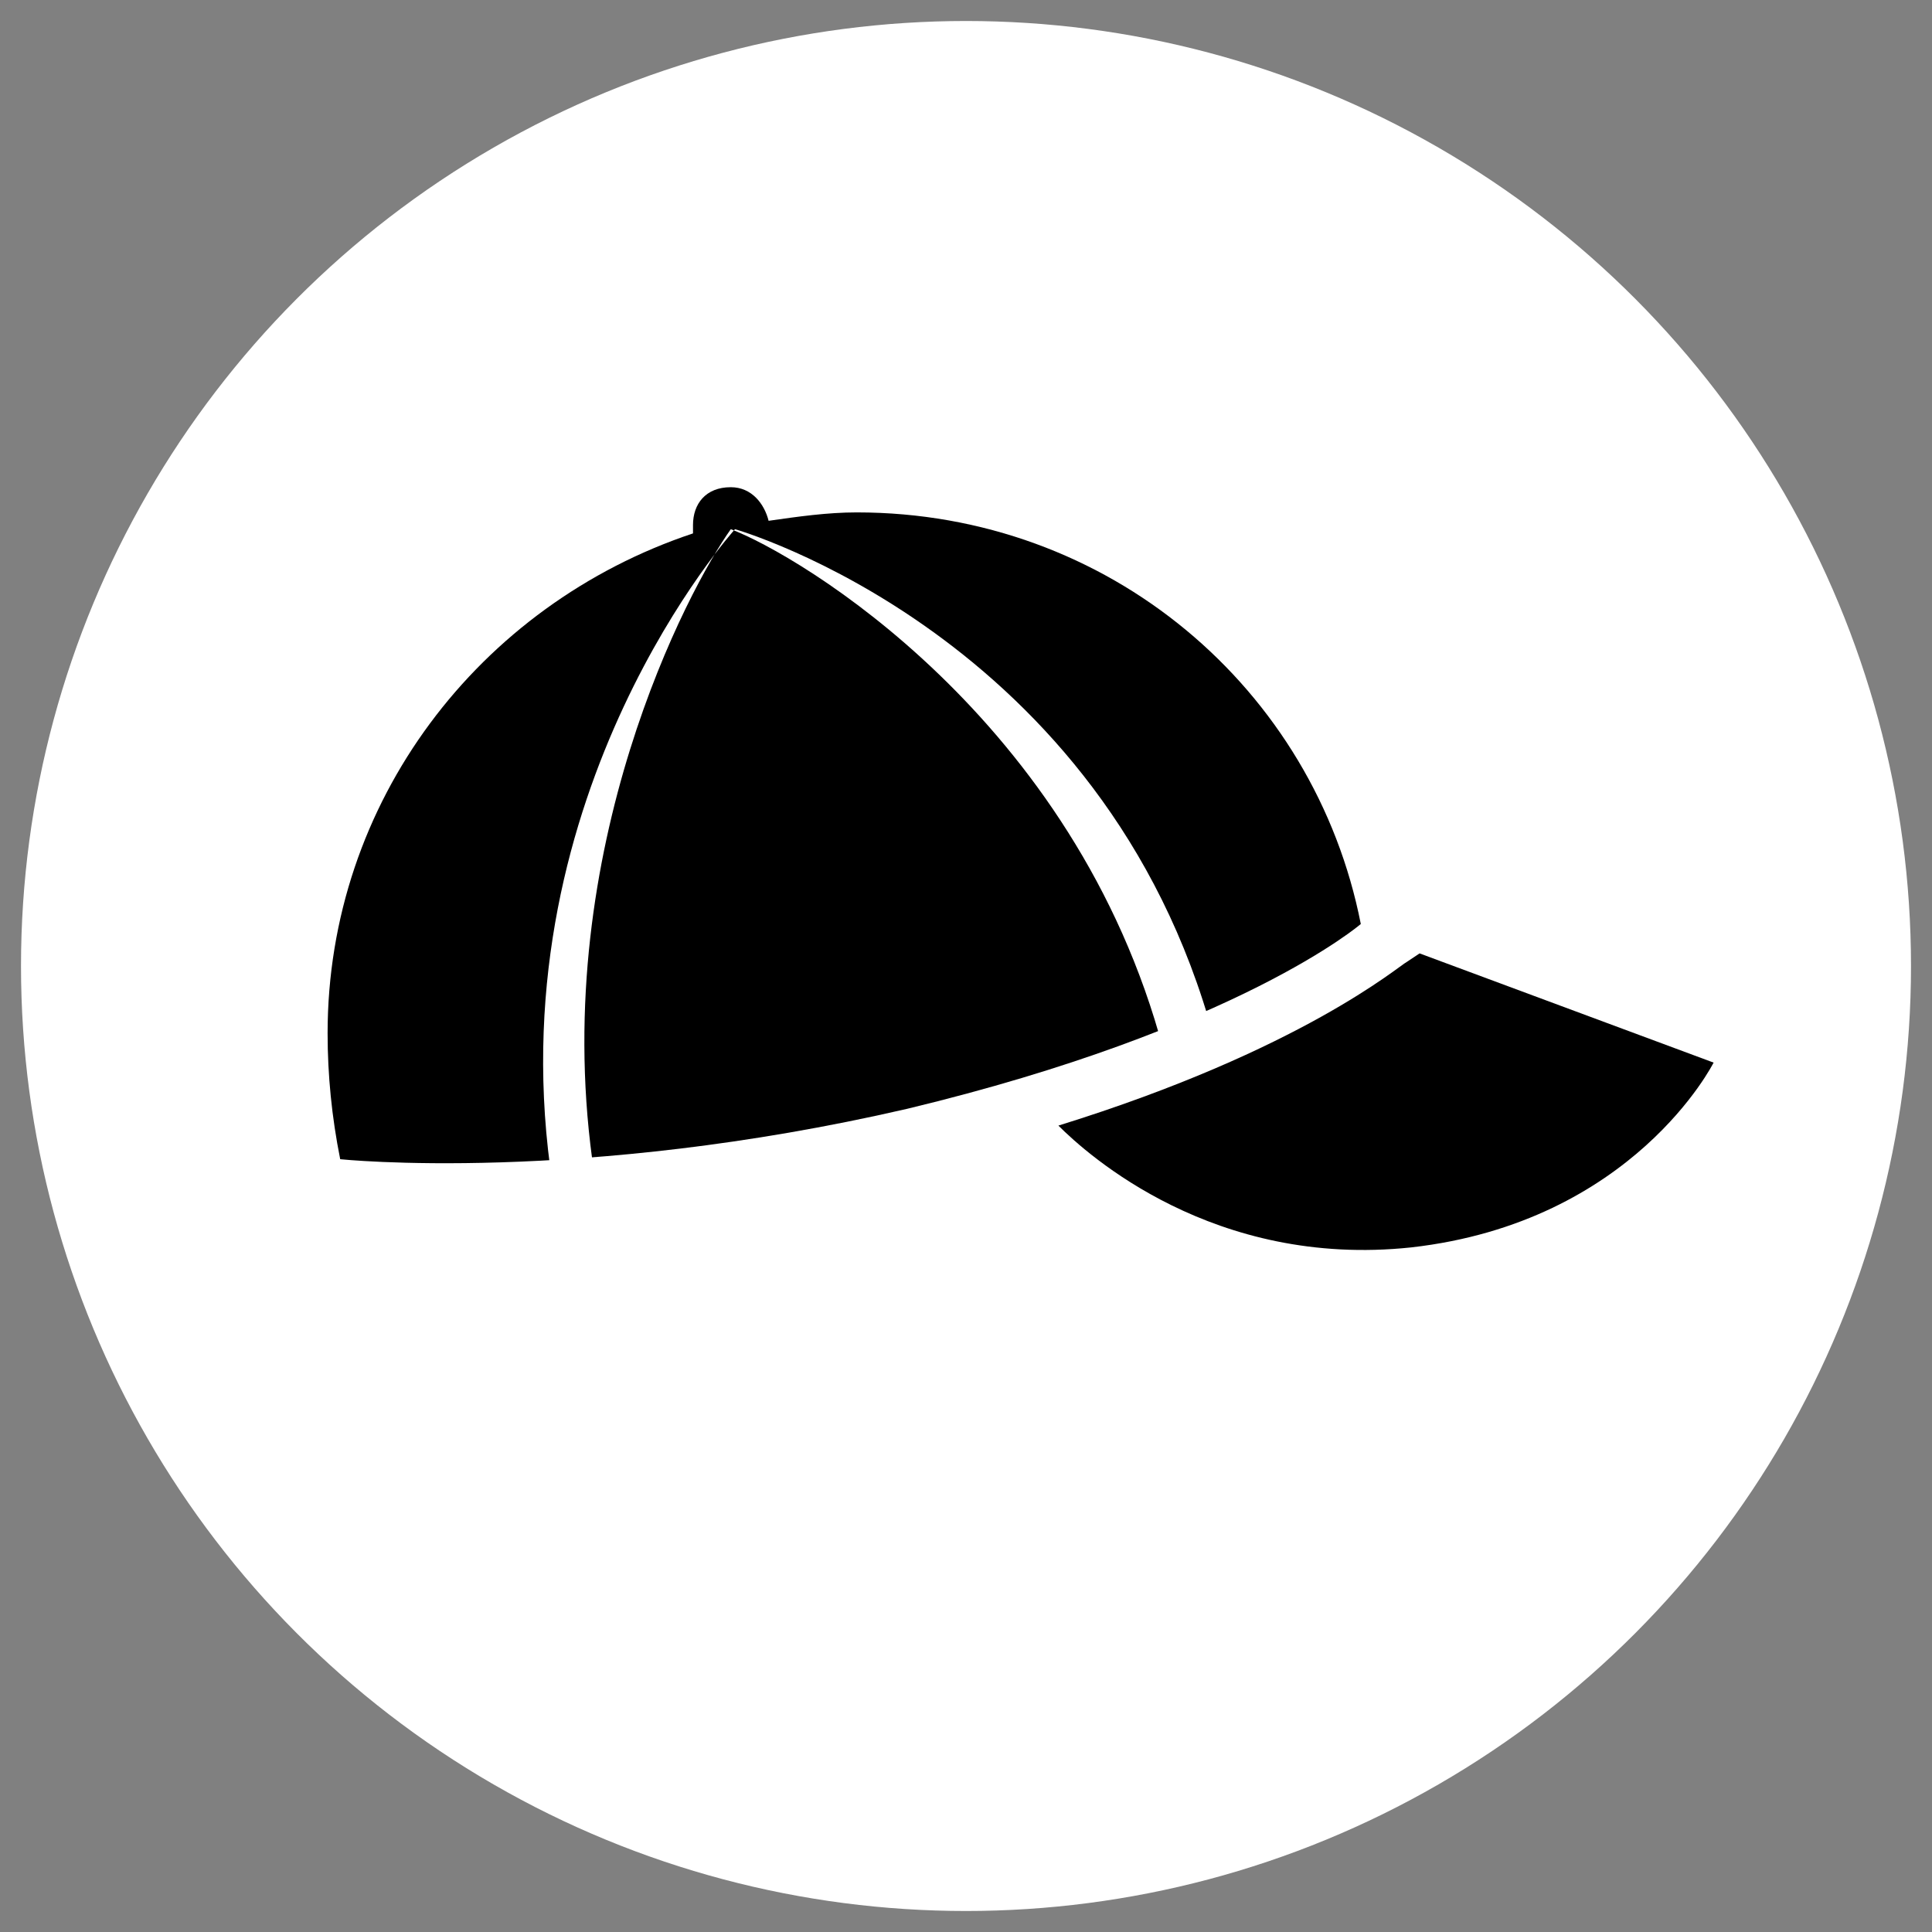 <?xml version="1.0" encoding="utf-8"?>
<!-- Generator: Adobe Illustrator 19.2.1, SVG Export Plug-In . SVG Version: 6.00 Build 0)  -->
<svg version="1.1" id="Layer_1" xmlns="http://www.w3.org/2000/svg" xmlns:xlink="http://www.w3.org/1999/xlink" x="0px" y="0px"
	 viewBox="0 0 46 46" style="enable-background:new 0 0 46 46;" xml:space="preserve">
<rect x="0" y="0" width="46" height="46" fill="#808080" stroke="none"/>
<style type="text/css">
	.st0{fill:#FFFFFF;}
</style>
<g>
	<circle class="st0" cx="23" cy="23" r="22.5"/>
	<g>
		<path d="M20.4,12.2c-0.7,0-1.4,0.1-2.1,0.2c-0.1-0.4-0.4-0.8-0.9-0.8c-0.6,0-0.9,0.4-0.9,0.9c0,0.1,0,0.2,0,0.2
			c-5.1,1.7-8.7,6.4-8.7,11.9c0,1,0.1,2,0.3,3c0,0,5.7,0.6,13.5-1.2c7.9-1.9,10.8-4.4,10.8-4.4C31.3,16.4,26.4,12.2,20.4,12.2z"/>
		<path d="M33.8,22.7l-0.3,0.2C33.3,23,31,25,25.2,26.8c0.7,0.7,3.7,3.4,8.4,2.9c5.3-0.6,7.2-4.4,7.2-4.4L33.8,22.7z"/>
	</g>
	<path class="st0" d="M13.1,27.8c-1.2-9,4.4-15.2,4.4-15.2s8.8,2.5,11.4,12.1L27.7,25c-2.1-7.9-8.7-11.8-10.3-12.4
		c-1,1.4-4.3,7.6-3.3,15L13.1,27.8z"/>
</g>
</svg>
